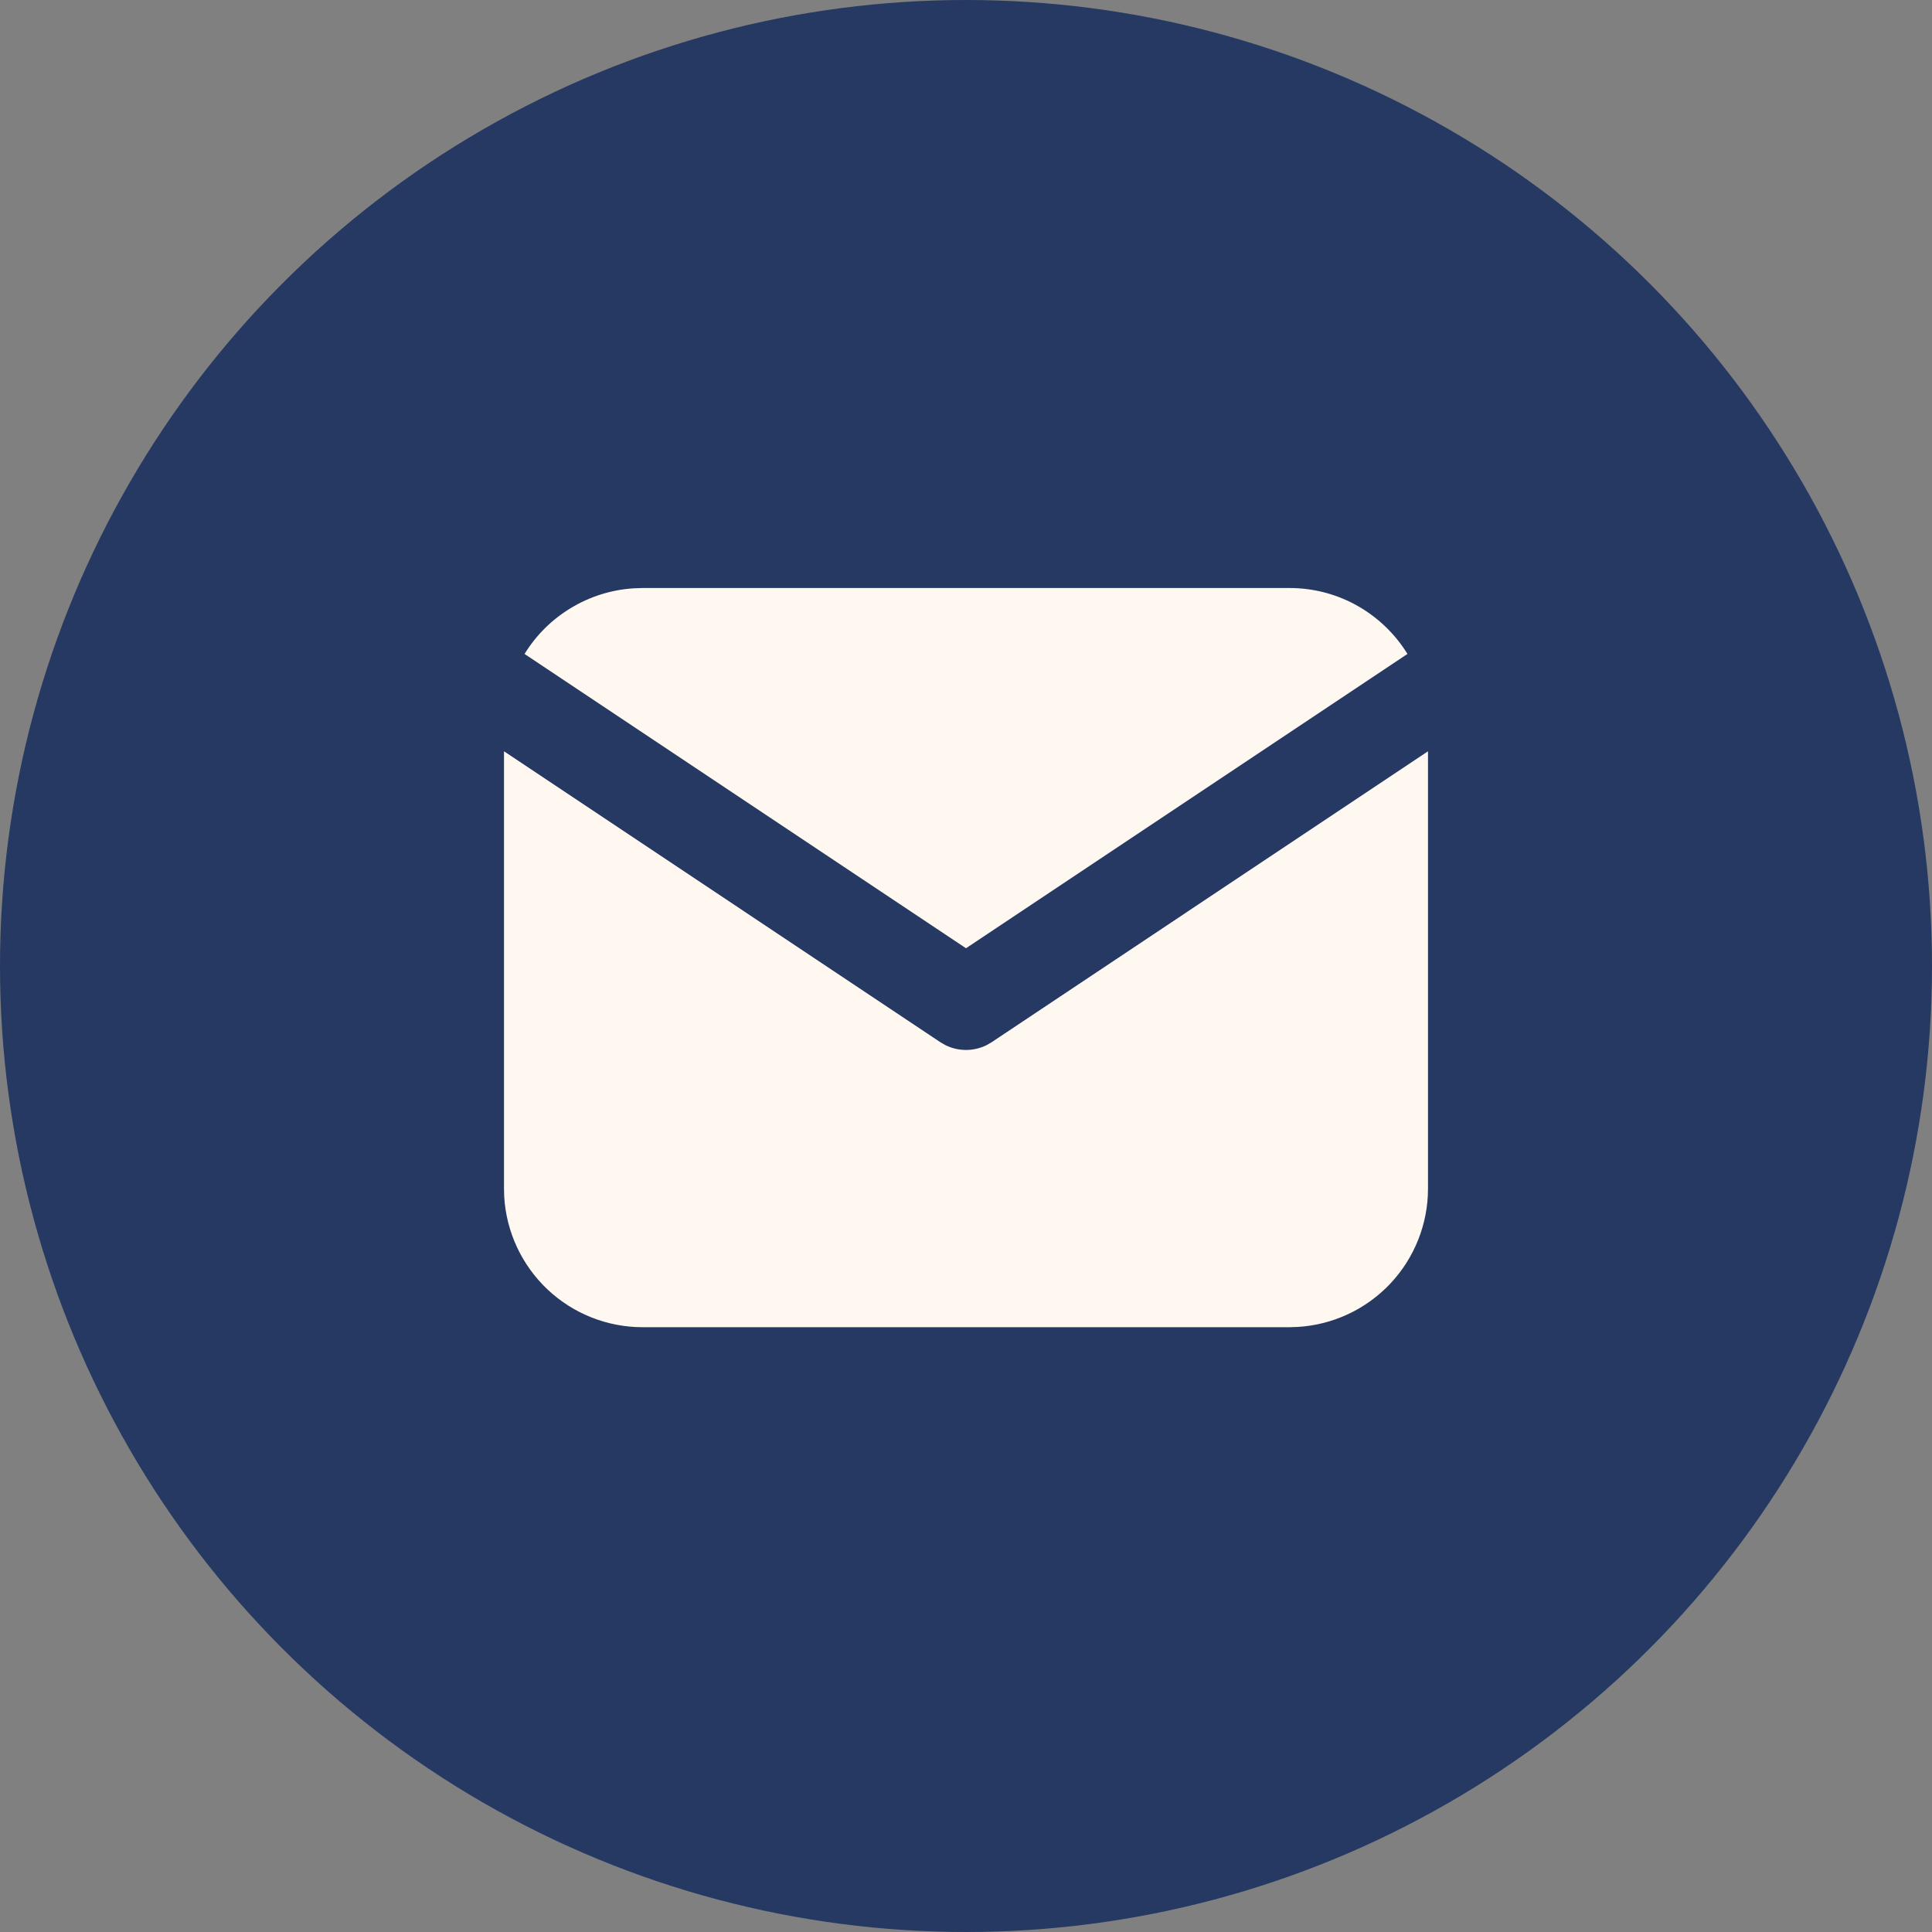 <?xml version="1.0" encoding="UTF-8"?> <svg xmlns="http://www.w3.org/2000/svg" width="46" height="46" viewBox="0 0 46 46" fill="none"><rect x="0" y="0" width="46" height="46" fill="#808080" stroke="none"/><circle cx="23" cy="23" r="23" fill="#253963"></circle><path d="M34 17.888V28.3C34 29.142 33.678 29.952 33.101 30.564C32.523 31.176 31.734 31.545 30.894 31.594L30.7 31.6H15.3C14.458 31.6 13.648 31.278 13.036 30.701C12.424 30.123 12.055 29.334 12.005 28.494L12 28.3V17.888L22.39 24.815L22.517 24.888C22.668 24.961 22.833 24.999 23 24.999C23.167 24.999 23.332 24.961 23.483 24.888L23.61 24.815L34 17.888Z" fill="#FFF8F0"></path><path d="M30.7 14C31.888 14 32.93 14.627 33.511 15.57L23 22.577L12.489 15.57C12.765 15.122 13.144 14.746 13.595 14.475C14.045 14.203 14.554 14.043 15.079 14.008L15.3 14H30.7Z" fill="#FFF8F0"></path></svg> 